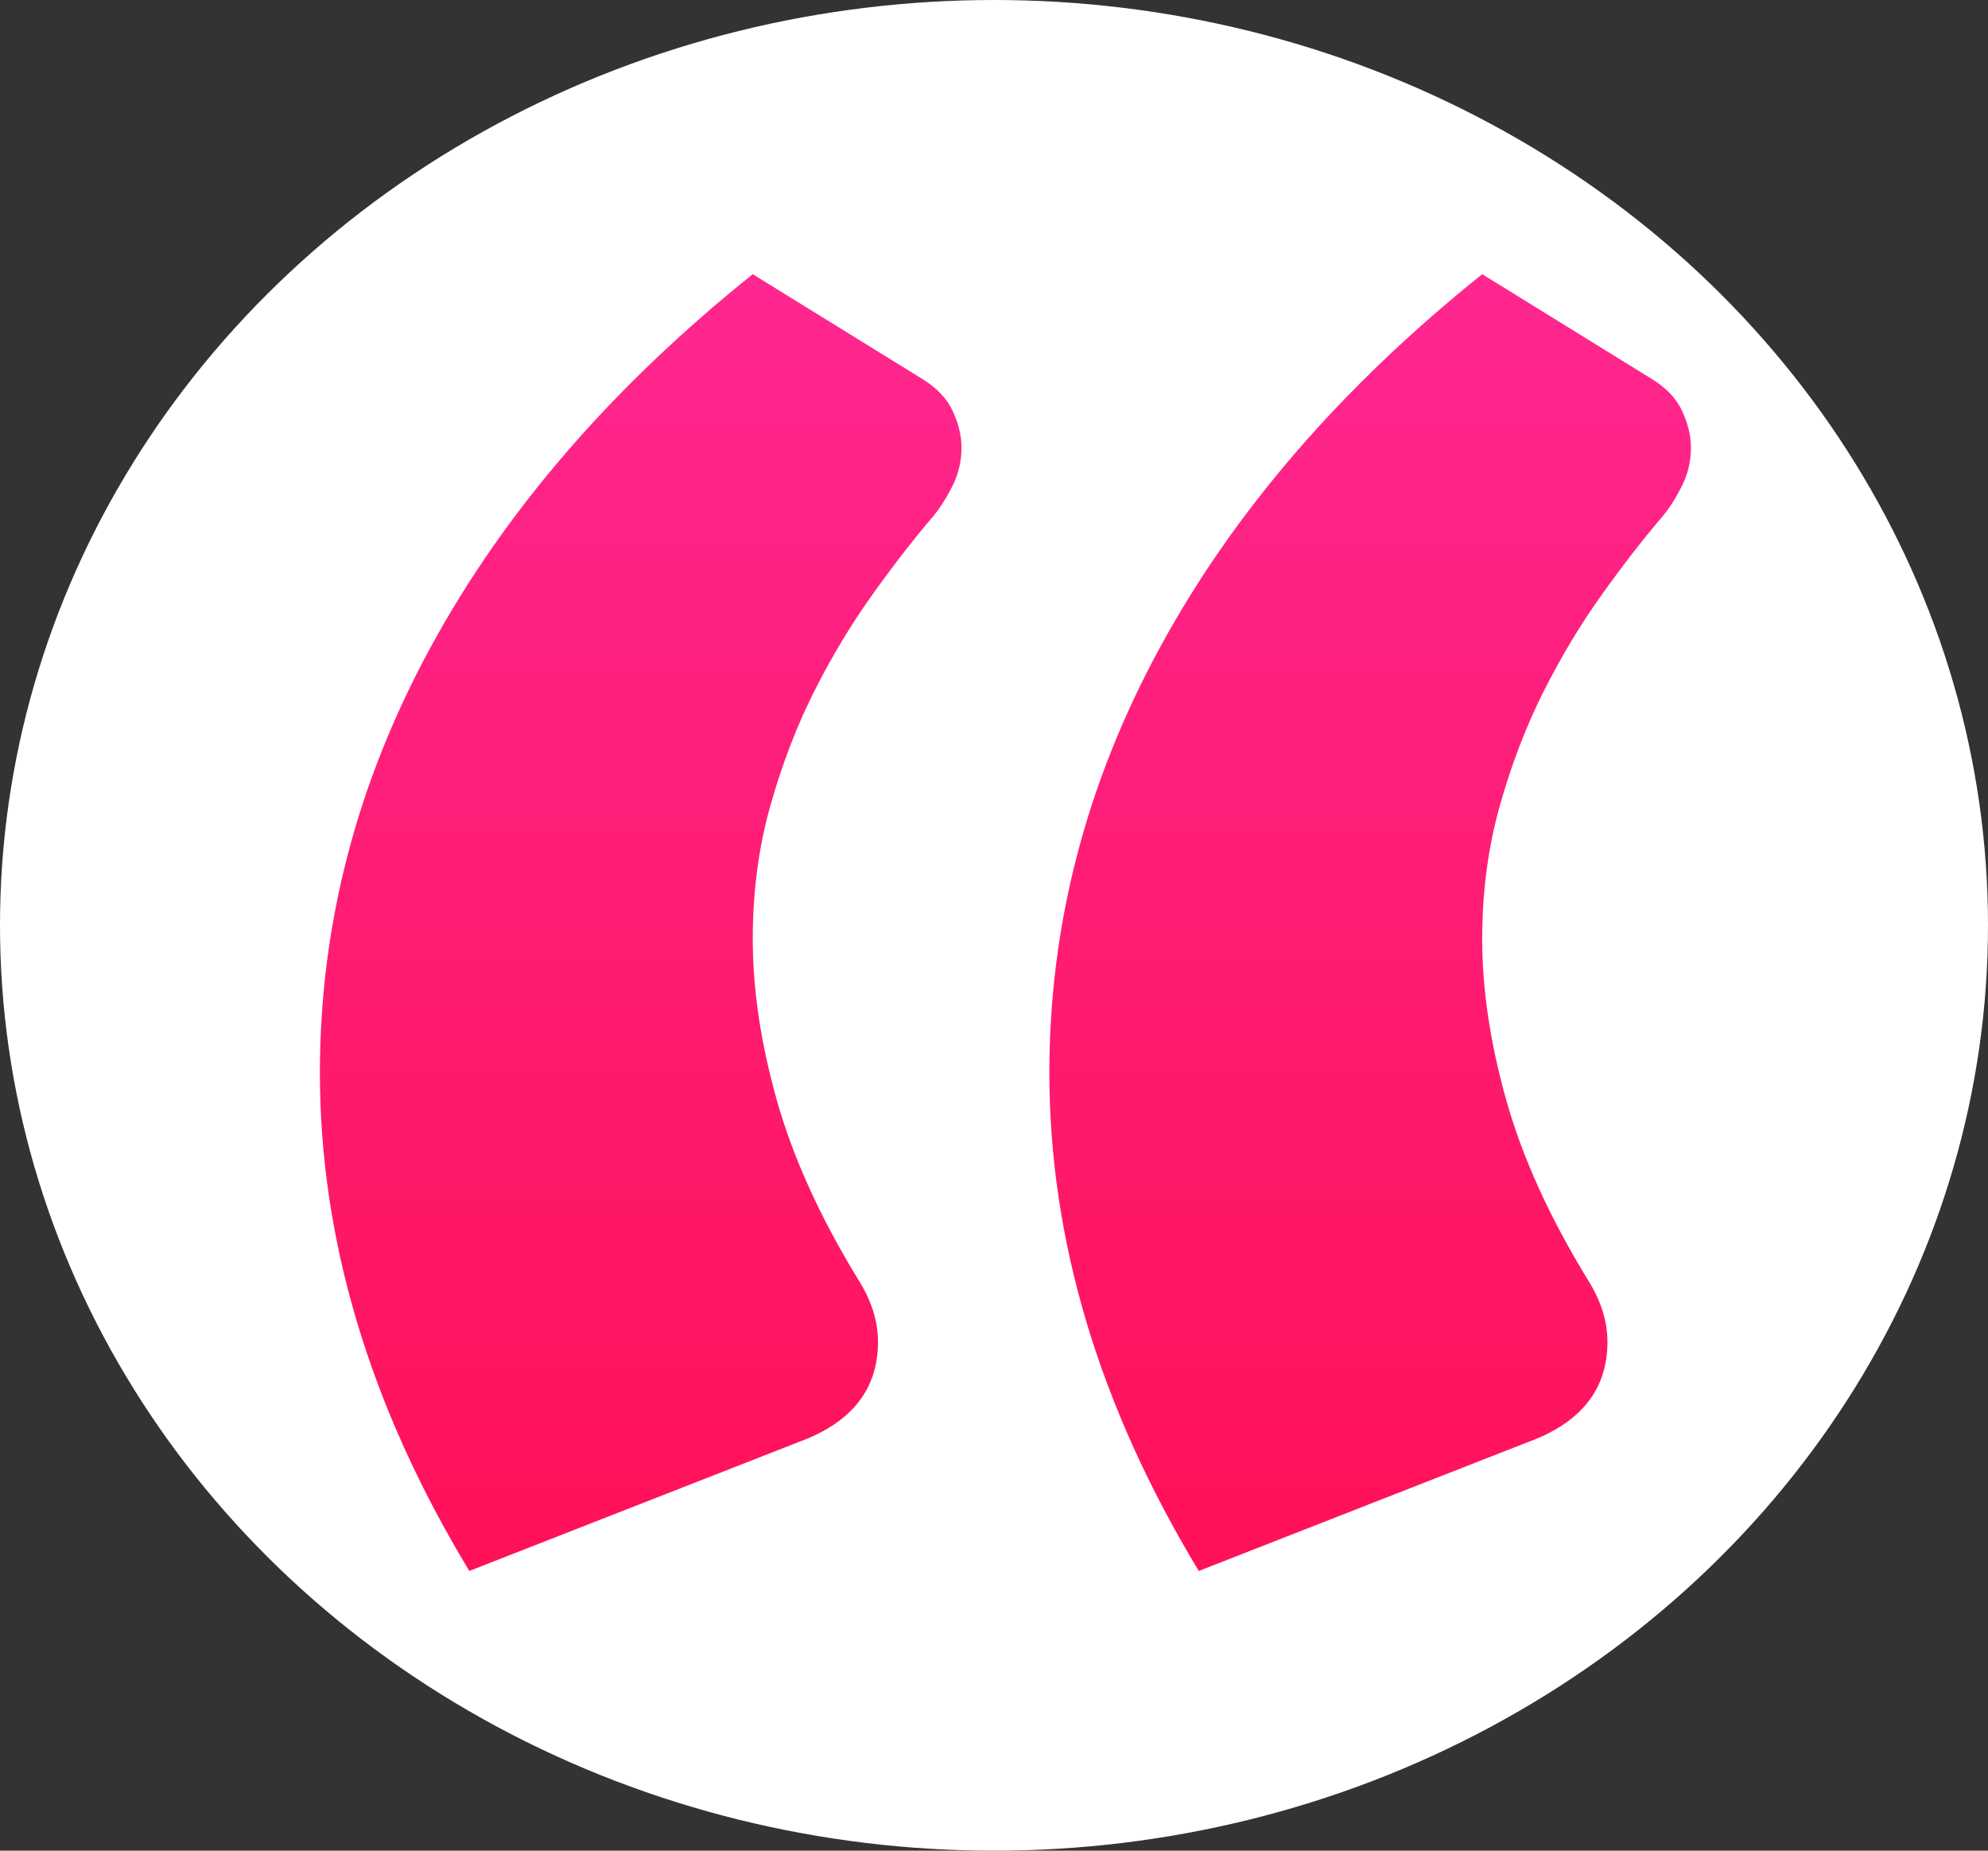 <svg xmlns="http://www.w3.org/2000/svg" width="87" height="81" viewBox="0 0 87 81">
    <rect x="0" y="0" width="87" height="81" fill="#333333" stroke="none"/>
    <defs>
        <linearGradient id="aj8bik578a" x1="50%" x2="50%" y1="0%" y2="100%">
            <stop offset="0%" stop-color="#FF2790"/>
            <stop offset="100%" stop-color="#FF1157"/>
        </linearGradient>
    </defs>
    <g fill="none" fill-rule="evenodd">
        <g>
            <g transform="translate(-249 -2784) translate(249 2784)">
                <ellipse cx="43.5" cy="40.5" fill="#FFF" rx="43.5" ry="40.5"/>
                <path fill="url(#aj8bik578a)" fill-rule="nonzero" d="M20.538 68.757l14.424-5.647c2.307-.843 3.461-2.304 3.461-4.38 0-.91-.288-1.818-.865-2.726-1.667-2.726-2.853-5.339-3.558-7.837-.705-2.5-1.058-4.852-1.058-7.058 0-2.077.257-4.024.77-5.842.512-1.817 1.153-3.488 1.923-5.013.769-1.526 1.618-2.937 2.548-4.235.93-1.298 1.81-2.434 2.644-3.408.32-.389.609-.843.865-1.362.257-.52.385-1.071.385-1.655 0-.52-.128-1.055-.385-1.607-.256-.551-.705-1.022-1.346-1.411L32.942 12c-6.154 4.933-10.85 10.368-14.086 16.307C15.619 34.245 14 40.46 14 46.95c0 7.334 2.18 14.603 6.538 21.807zm31.924 0l14.423-5.647c2.307-.843 3.461-2.304 3.461-4.38 0-.91-.288-1.818-.865-2.726-1.667-2.726-2.853-5.339-3.558-7.837-.705-2.5-1.058-4.852-1.058-7.058 0-2.077.257-4.024.77-5.842.512-1.817 1.153-3.488 1.923-5.013.769-1.526 1.618-2.937 2.548-4.235.93-1.298 1.81-2.434 2.644-3.408.32-.389.609-.843.865-1.362.257-.52.385-1.071.385-1.655 0-.52-.128-1.055-.385-1.607-.256-.551-.705-1.022-1.346-1.411L64.865 12c-6.153 4.933-10.849 10.368-14.086 16.307-3.237 5.938-4.856 12.153-4.856 18.643 0 7.334 2.18 14.603 6.539 21.807z"/>
            </g>
        </g>
    </g>
</svg>
